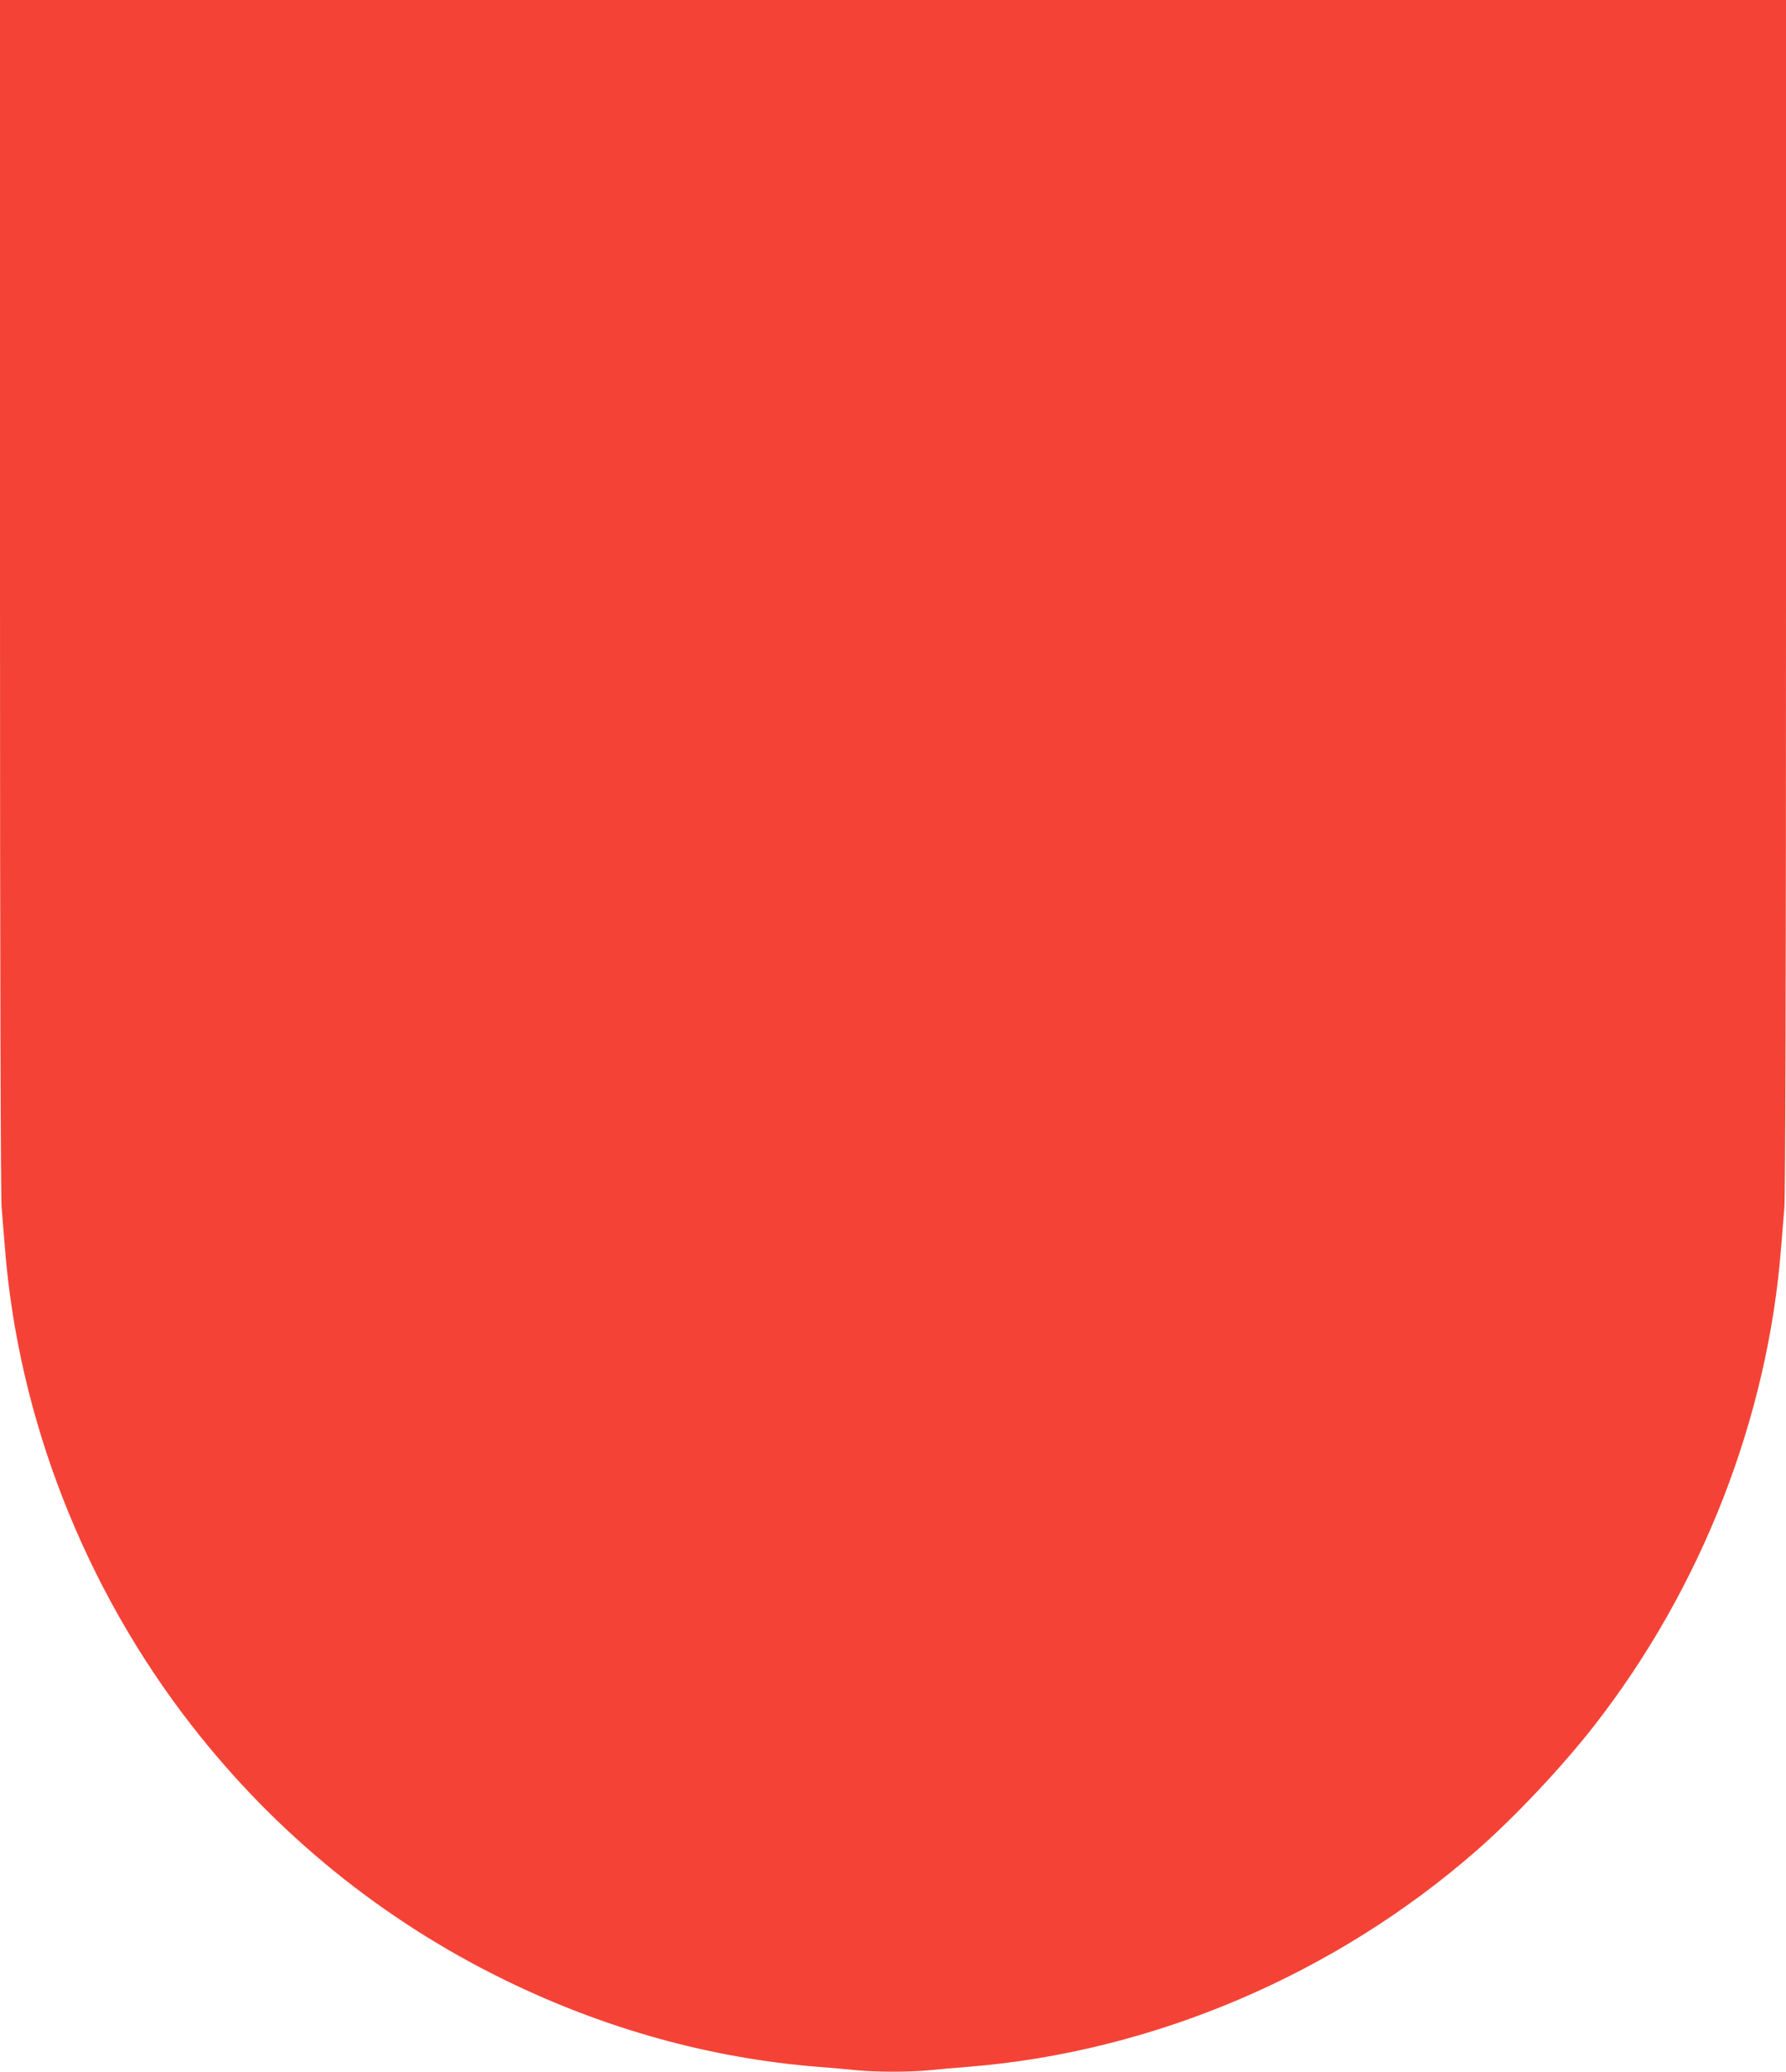 <?xml version="1.0" standalone="no"?>
<!DOCTYPE svg PUBLIC "-//W3C//DTD SVG 20010904//EN"
 "http://www.w3.org/TR/2001/REC-SVG-20010904/DTD/svg10.dtd">
<svg version="1.0" xmlns="http://www.w3.org/2000/svg"
 width="1104pt" height="1280pt" viewBox="0 0 1104 1280"
 preserveAspectRatio="xMidYMid meet">
<g transform="translate(0,1280) scale(0.1,-0.1)"
fill="#f44336" stroke="none">
<path d="M0 9123 c0 -2286 4 -3718 10 -3783 5 -58 14 -168 20 -245 82 -1056
491 -2104 1154 -2955 522 -671 1179 -1204 1941 -1576 618 -301 1268 -481 1930
-534 77 -6 184 -15 238 -21 125 -12 329 -12 454 0 54 6 161 15 238 21 1141 91
2264 569 3142 1336 236 206 532 521 729 774 663 851 1072 1899 1154 2955 6 77
15 187 20 245 6 65 10 1497 10 3783 l0 3677 -5520 0 -5520 0 0 -3677z"/>
</g>
</svg>
